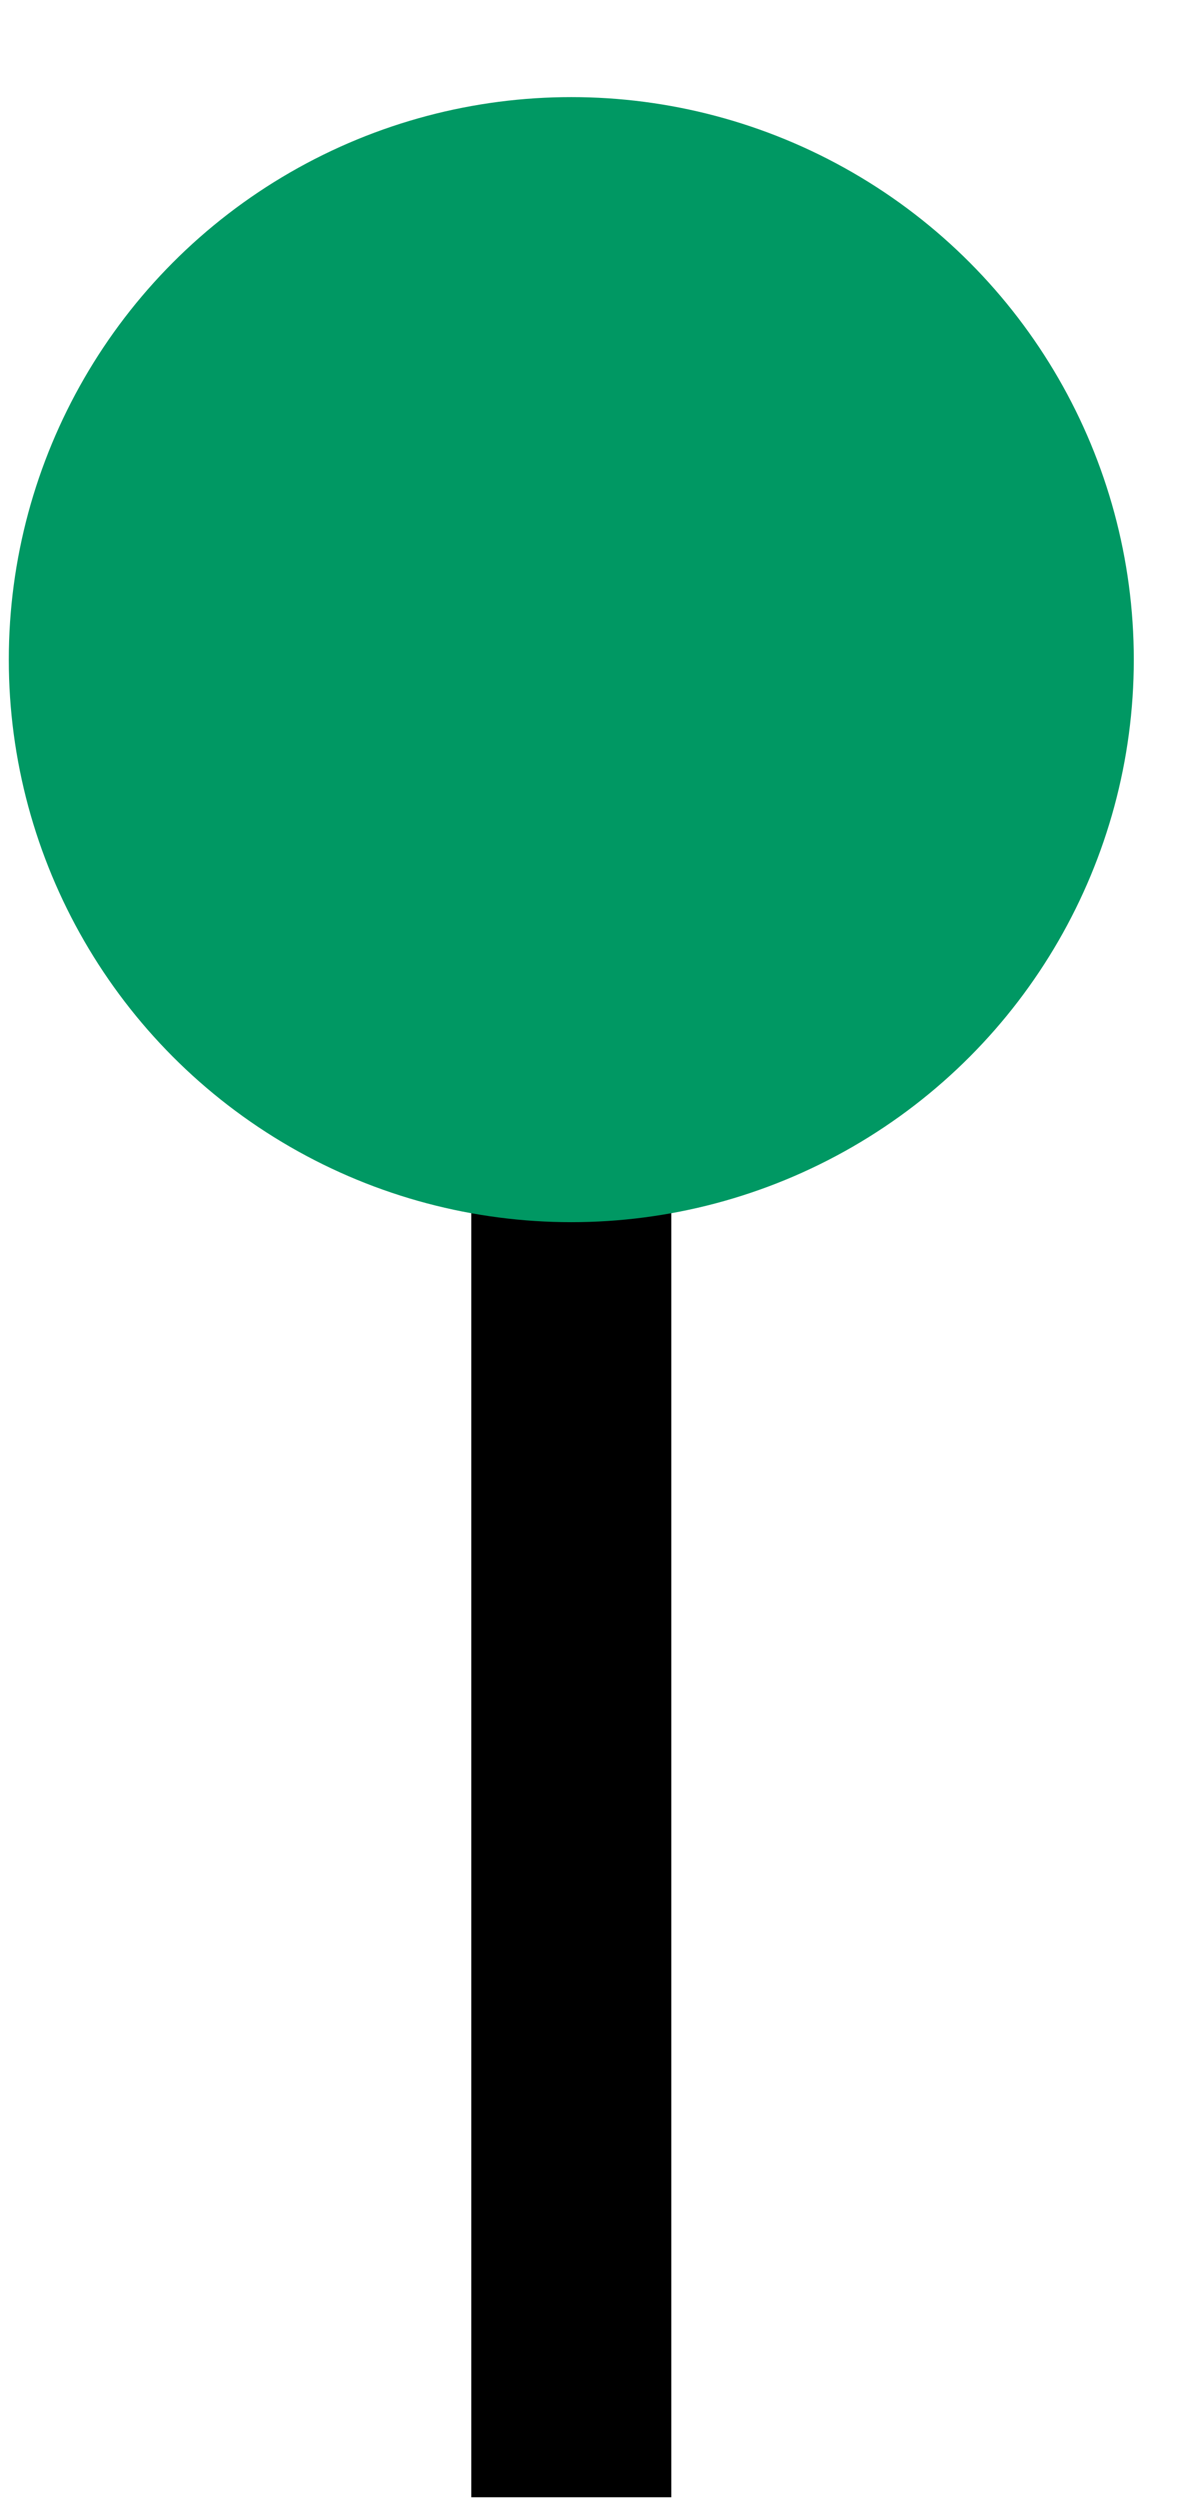 <svg width="12" height="25" viewBox="0 0 12 25" fill="none" xmlns="http://www.w3.org/2000/svg">
<path d="M5.713 24.971V7.721" stroke="black" stroke-width="2"/>
<circle cx="5.713" cy="6.596" r="5.625" fill="#009863"/>
</svg>
